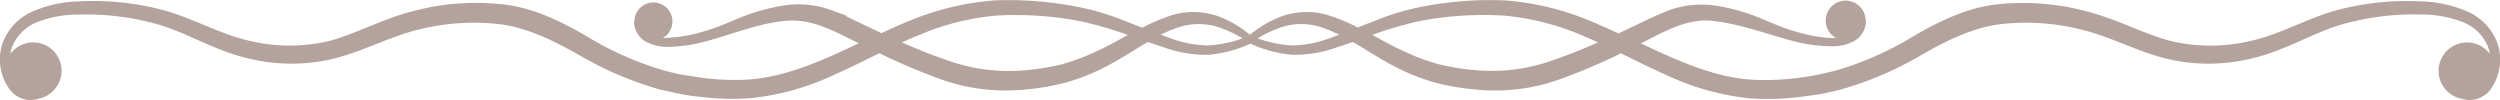 <svg xmlns="http://www.w3.org/2000/svg" viewBox="0 0 401 16.05"><defs><style>.cls-1{fill:#b3a39c;stroke:#b3a39c;stroke-miterlimit:10;}</style></defs><g id="レイヤー_2" data-name="レイヤー 2"><g id="_背景" data-name="ﾊﾞﾅｰ背景"><path class="cls-1" d="M400.2,7.35a8.38,8.38,0,0,0-4.86-5.14,19.41,19.41,0,0,0-7-1.49A43.24,43.24,0,0,0,374.3,2.3c-4.57,1.39-8.66,3.75-13.08,4.72A28.07,28.07,0,0,1,347.83,7c-4.33-1.17-8.51-3.49-13.18-4.67A38.4,38.4,0,0,0,320.36,1.2C315.48,1.74,311,4,307,6.34a52.16,52.16,0,0,1-12.53,5.5c-1.1.26-2.21.52-3.33.74s-2.25.36-3.39.49a39.81,39.81,0,0,1-6.8.21c-6.66-.46-12.72-3.4-18.89-6.31l.54-.26c4-2,7.74-4.29,12-3.87S283,4.8,287.36,6a24.34,24.34,0,0,0,6.63.92,6.71,6.71,0,0,0,3.25-.82,3.29,3.29,0,0,0,1.57-2.82,3.69,3.69,0,0,1-.26,1,2.46,2.46,0,0,0,.19-.81,2.7,2.7,0,1,0-.35,1.17A3,3,0,0,1,297.15,6a6.59,6.59,0,0,1-3.17.61,24.14,24.14,0,0,1-6.44-1.18c-2.12-.59-4.09-1.57-6.2-2.38a30.48,30.48,0,0,0-6.57-1.7,14.83,14.83,0,0,0-6.92.78c-2.17.82-4.14,1.85-6.13,2.78l-2.1,1c-1.5-.68-3-1.36-4.53-2A43.49,43.49,0,0,0,241.31.56a56.74,56.74,0,0,0-14.08,1.2,39.47,39.47,0,0,0-6.74,2.14c-.92.34-1.83.7-2.74,1.06a28.15,28.15,0,0,0-5.24-2.16,11.62,11.62,0,0,0-6.81.3,17.29,17.29,0,0,0-5.2,3.14,17.29,17.29,0,0,0-5.2-3.14,11.62,11.62,0,0,0-6.81-.3A28.15,28.15,0,0,0,183.25,5c-.91-.36-1.82-.72-2.74-1.06a39.47,39.47,0,0,0-6.74-2.14A56.74,56.74,0,0,0,159.69.56a43.49,43.49,0,0,0-13.78,3.31c-1.53.61-3,1.29-4.53,2l-2.1-1c-2-.93-4-2-6.13-2.78a14.83,14.83,0,0,0-6.92-.78A30.48,30.48,0,0,0,119.66,3c-2.11.81-4.08,1.79-6.2,2.38A24.14,24.14,0,0,1,107,6.57,6.61,6.61,0,0,1,103.85,6a3,3,0,0,1-1.24-1.26,2.55,2.55,0,1,0-.35-1.17,2.46,2.46,0,0,0,.19.81,3.69,3.69,0,0,1-.26-1,3.29,3.29,0,0,0,1.57,2.82,6.73,6.73,0,0,0,3.25.82A24.34,24.34,0,0,0,113.64,6c4.32-1.22,8.44-2.9,12.72-3.18s8,1.91,12,3.87l.54.26c-6.17,2.91-12.24,5.85-18.89,6.31a39.81,39.81,0,0,1-6.8-.21c-1.14-.13-2.26-.33-3.39-.49s-2.23-.48-3.33-.74A52.16,52.16,0,0,1,94,6.34C90,4,85.52,1.74,80.64,1.2A38.4,38.4,0,0,0,66.35,2.28C61.68,3.46,57.5,5.78,53.17,7A28.07,28.07,0,0,1,39.78,7c-4.42-1-8.51-3.33-13.08-4.72A43.24,43.24,0,0,0,12.64.72a19.41,19.41,0,0,0-7,1.49A8.38,8.38,0,0,0,.8,7.35a7.67,7.67,0,0,0,1.26,6.84,3.67,3.67,0,0,0,3.2,1.33A4.78,4.78,0,0,0,6,15.36,4.06,4.06,0,0,0,8.38,14h0a4,4,0,0,0,1-2.73,4.06,4.06,0,0,0-8.12.19,7.69,7.69,0,0,1,.15-3.93A7.62,7.62,0,0,1,6,3a18.57,18.57,0,0,1,6.68-1.16A42.21,42.21,0,0,1,26.26,3.67c4.33,1.41,8.4,3.89,13.1,5.07a28.66,28.66,0,0,0,14.31.12c4.7-1.24,8.8-3.49,13.21-4.56a36.66,36.66,0,0,1,13.46-.9C84.8,4,88.85,6,92.92,8.27A55,55,0,0,0,106,13.88c1.17.26,2.34.52,3.51.75s2.35.35,3.54.48a41.63,41.63,0,0,0,7.16.16,41.43,41.43,0,0,0,13.72-3.88c2.42-1.08,4.77-2.26,7.12-3.41a97.3,97.3,0,0,0,9.64,4.12,30.39,30.39,0,0,0,13.51,1.78,39,39,0,0,0,6.72-1.15,33.22,33.22,0,0,0,6.33-2.54c2.37-1.23,4.57-2.71,6.81-4,.92.31,1.84.63,2.76.92a19.59,19.59,0,0,0,7,1.18,19.81,19.81,0,0,0,6.74-1.84,19.81,19.81,0,0,0,6.74,1.84,19.55,19.55,0,0,0,7-1.18c.92-.29,1.84-.61,2.76-.92,2.24,1.29,4.44,2.77,6.81,4a33.22,33.22,0,0,0,6.33,2.54,39,39,0,0,0,6.72,1.15,30.39,30.39,0,0,0,13.51-1.78A97.3,97.3,0,0,0,260,8c2.35,1.15,4.7,2.33,7.12,3.41a41.43,41.43,0,0,0,13.72,3.88,41.63,41.63,0,0,0,7.16-.16c1.19-.13,2.36-.32,3.54-.48s2.34-.49,3.51-.75a55,55,0,0,0,13.06-5.61C312.15,6,316.2,4,320.66,3.4a36.64,36.64,0,0,1,13.46.9c4.41,1.07,8.52,3.32,13.21,4.56a28.66,28.66,0,0,0,14.31-.12c4.7-1.18,8.77-3.66,13.1-5.07a42.21,42.21,0,0,1,13.58-1.84A18.57,18.57,0,0,1,395,3a7.62,7.62,0,0,1,4.62,4.53,7.73,7.73,0,0,1,.15,3.94A4.06,4.06,0,1,0,392.62,14h0A4.06,4.06,0,0,0,395,15.36a4.78,4.78,0,0,0,.77.16,3.67,3.67,0,0,0,3.2-1.33A7.67,7.67,0,0,0,400.2,7.35ZM182.14,5.53c-1.93,1-3.8,2.12-5.74,3a34.35,34.35,0,0,1-6,2.27,38.25,38.25,0,0,1-6.37,1A29.56,29.56,0,0,1,151.39,10c-2.67-.9-5.3-2-7.91-3.19,1-.48,2-.94,3.06-1.37A41.77,41.77,0,0,1,159.79,2a55.22,55.22,0,0,1,13.74.94A63.36,63.36,0,0,1,182.14,5.53Zm18.27.74a20.41,20.41,0,0,1-6.66,1.52A18.87,18.87,0,0,1,187,6.39c-.67-.24-1.34-.5-2-.75a22.43,22.43,0,0,1,3.78-1.7,10.91,10.91,0,0,1,6.28-.22A19.24,19.24,0,0,1,200.41,6.27ZM216,5.64c-.66.25-1.33.51-2,.75a18.87,18.87,0,0,1-6.71,1.4,20.47,20.47,0,0,1-6.66-1.52,19.24,19.24,0,0,1,5.31-2.55,10.91,10.91,0,0,1,6.28.22A22.43,22.43,0,0,1,216,5.64ZM257.52,6.8C254.91,8,252.28,9.09,249.61,10A29.56,29.56,0,0,1,237,11.78a38.25,38.25,0,0,1-6.37-1,34.35,34.35,0,0,1-6-2.27c-1.94-.87-3.81-2-5.74-3a63.36,63.36,0,0,1,8.61-2.6A55.22,55.22,0,0,1,241.21,2a41.77,41.77,0,0,1,13.25,3.44C255.48,5.86,256.5,6.32,257.52,6.8Z"/></g></g></svg>